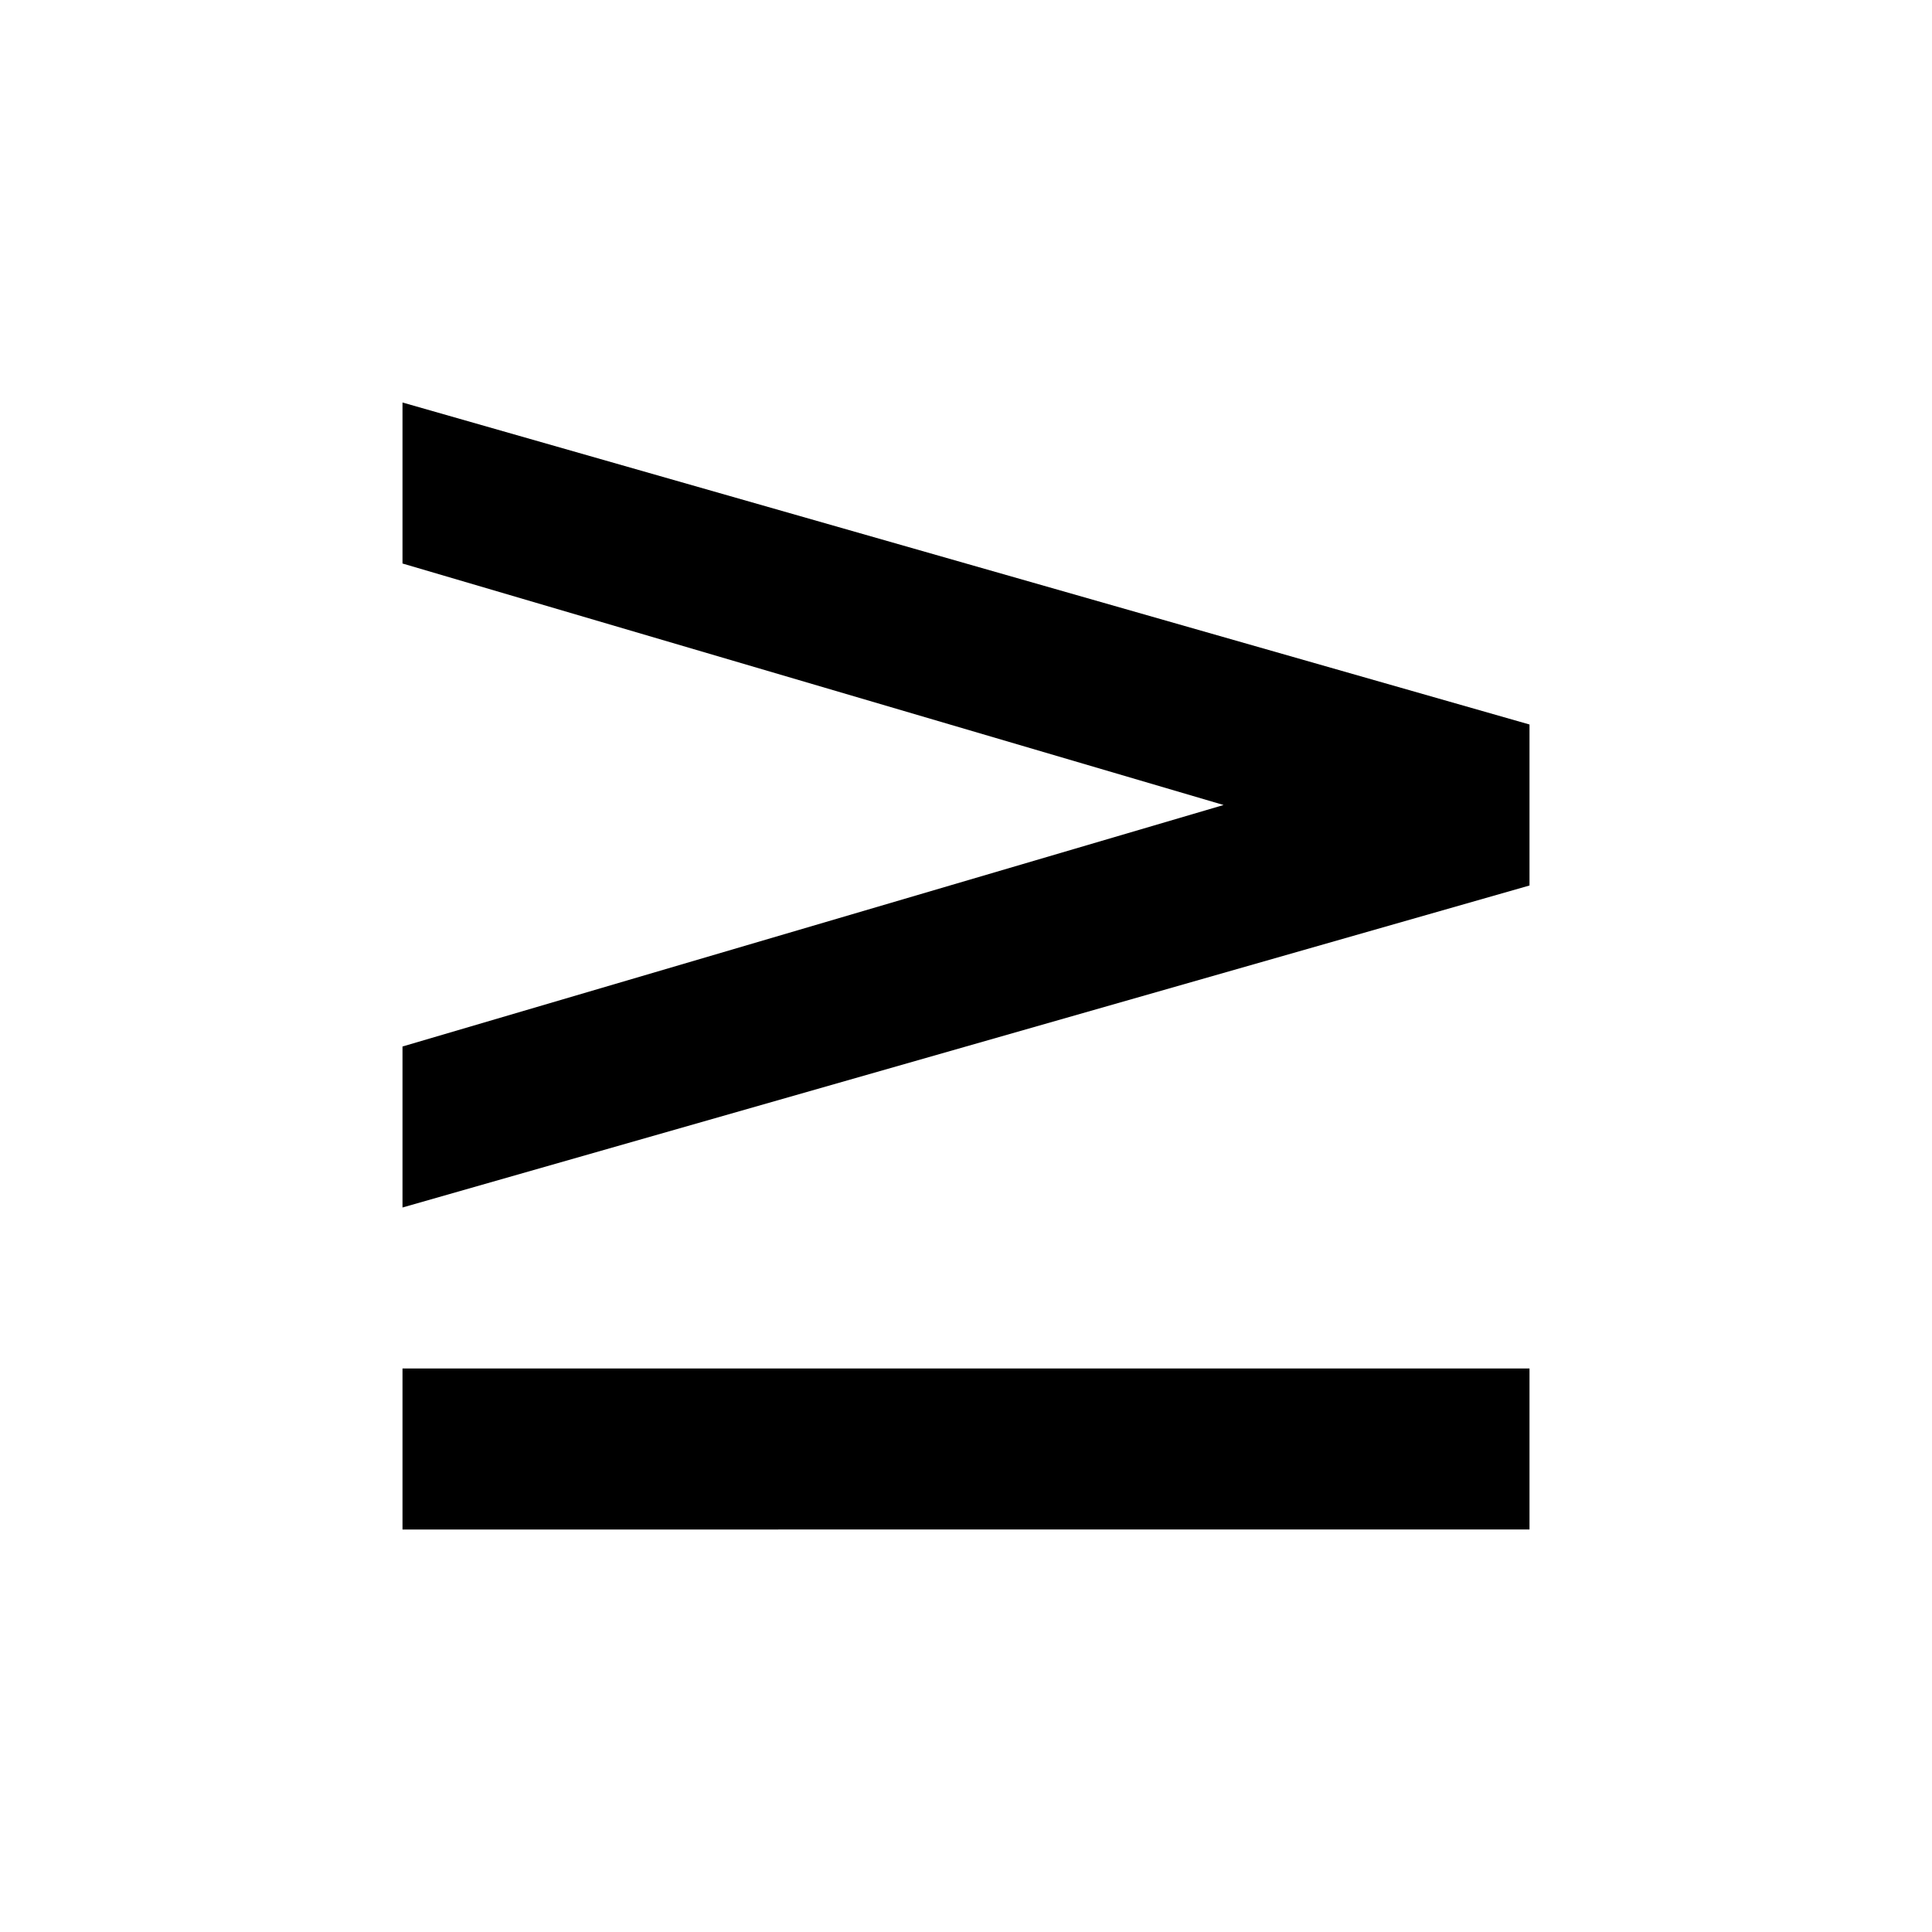 <svg id="adf39ec9-c893-45f8-977f-fce18fd7ccfd" data-name="Ebene 1" xmlns="http://www.w3.org/2000/svg" viewBox="0 0 24 24"><path d="M5,17H19v2H5Z"/><polygon points="5 15 19 11 19 9 5 5 5 7 15.2 10 5 13 5 15"/></svg>